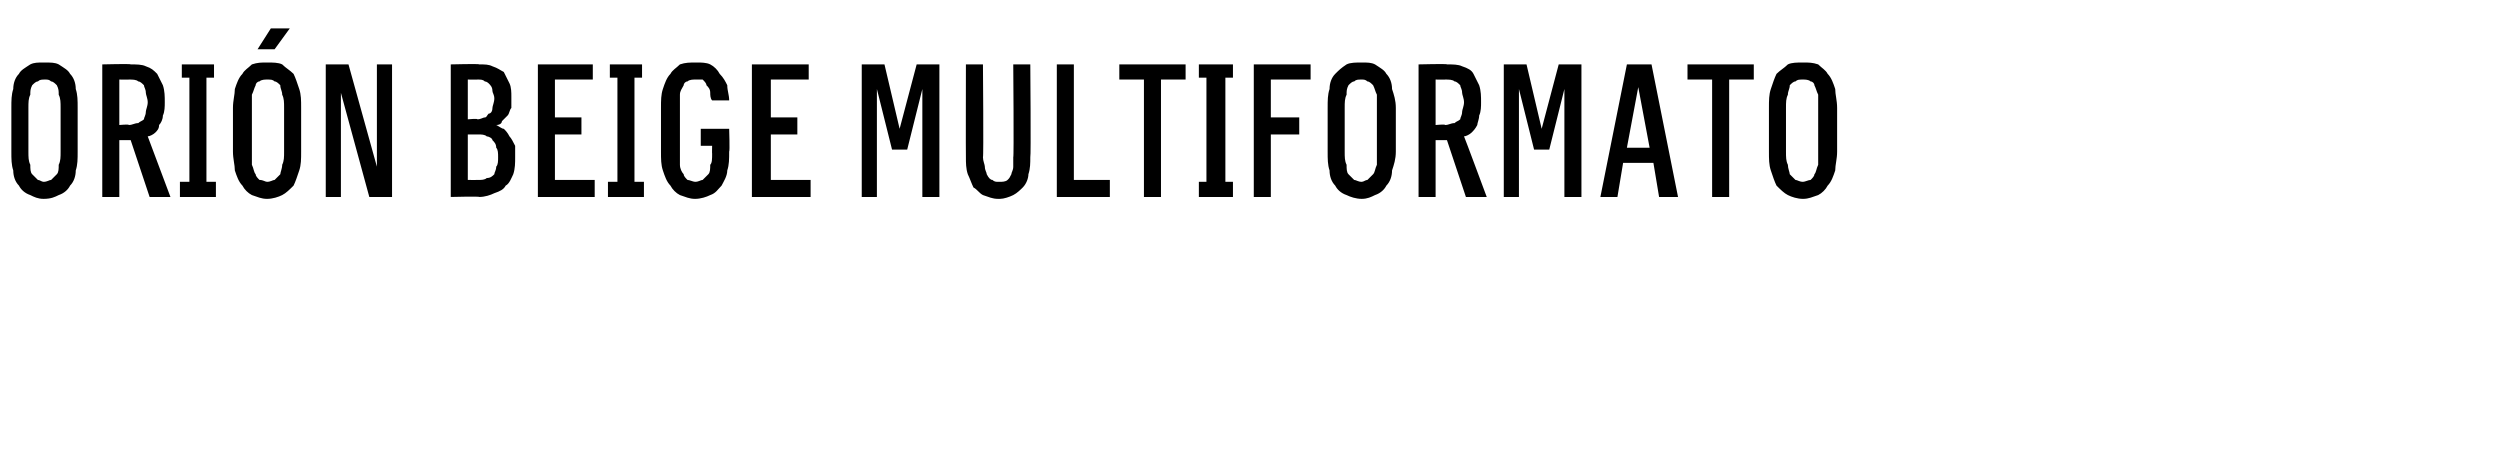 <?xml version="1.0" standalone="no"?>
<!DOCTYPE svg PUBLIC "-//W3C//DTD SVG 1.1//EN" "http://www.w3.org/Graphics/SVG/1.1/DTD/svg11.dtd">
<svg xmlns="http://www.w3.org/2000/svg" version="1.1" width="132px" height="23.7px" viewBox="0 -3 132 23.7" style="top:-3px">
  <desc>Ori n BEIGE multiformato</desc>
  <defs/>
  <g id="Polygon506728">
    <path d="M 2.3 7.5 C 2.7 7.5 2.9 7.4 3.1 7.3 C 3.4 7.2 3.6 7 3.7 6.8 C 3.9 6.6 4 6.3 4 6 C 4.1 5.7 4.1 5.4 4.1 5 C 4.1 5 4.1 2.7 4.1 2.7 C 4.1 2.3 4.1 2 4 1.7 C 4 1.4 3.9 1.1 3.7 0.9 C 3.6 0.7 3.4 0.6 3.1 0.4 C 2.9 0.3 2.7 0.3 2.3 0.3 C 2 0.3 1.8 0.3 1.6 0.4 C 1.3 0.6 1.1 0.7 1 0.9 C 0.8 1.1 0.7 1.4 0.7 1.7 C 0.6 2 0.6 2.3 0.6 2.7 C 0.6 2.7 0.6 5 0.6 5 C 0.6 5.4 0.6 5.7 0.7 6 C 0.7 6.3 0.8 6.6 1 6.8 C 1.1 7 1.3 7.2 1.6 7.3 C 1.8 7.4 2 7.5 2.3 7.5 Z M 2.3 6.6 C 2.2 6.6 2.1 6.5 2 6.5 C 1.9 6.4 1.8 6.3 1.7 6.2 C 1.6 6.1 1.6 5.9 1.6 5.7 C 1.5 5.5 1.5 5.3 1.5 5 C 1.5 5 1.5 2.7 1.5 2.7 C 1.5 2.4 1.5 2.2 1.6 2 C 1.6 1.8 1.6 1.7 1.7 1.5 C 1.8 1.4 1.9 1.3 2 1.3 C 2.1 1.2 2.2 1.2 2.4 1.2 C 2.5 1.2 2.6 1.2 2.7 1.3 C 2.8 1.3 2.9 1.4 3 1.5 C 3.1 1.7 3.1 1.8 3.1 2 C 3.2 2.2 3.2 2.4 3.2 2.7 C 3.2 2.7 3.2 5 3.2 5 C 3.2 5.3 3.2 5.5 3.1 5.7 C 3.1 5.9 3.1 6.1 3 6.2 C 2.9 6.3 2.8 6.4 2.7 6.5 C 2.6 6.5 2.5 6.6 2.3 6.6 Z M 5.4 7.4 L 6.3 7.4 L 6.3 4.4 L 6.9 4.4 L 7.9 7.4 L 9 7.4 C 9 7.4 7.81 4.22 7.8 4.2 C 7.9 4.2 8.1 4.1 8.2 4 C 8.3 3.9 8.4 3.8 8.4 3.6 C 8.5 3.5 8.6 3.3 8.6 3.1 C 8.7 2.9 8.7 2.6 8.7 2.4 C 8.7 2.1 8.7 1.8 8.6 1.5 C 8.5 1.3 8.4 1.1 8.3 0.9 C 8.1 0.7 8 0.6 7.7 0.5 C 7.5 0.4 7.2 0.4 6.9 0.4 C 6.93 0.36 5.4 0.4 5.4 0.4 L 5.4 7.4 Z M 6.3 3.6 L 6.3 1.2 C 6.3 1.2 6.82 1.21 6.8 1.2 C 7 1.2 7.2 1.2 7.3 1.3 C 7.4 1.3 7.5 1.4 7.6 1.5 C 7.6 1.6 7.7 1.7 7.7 1.9 C 7.7 2 7.8 2.2 7.8 2.4 C 7.8 2.6 7.7 2.8 7.7 2.9 C 7.7 3.1 7.6 3.2 7.6 3.3 C 7.5 3.4 7.4 3.4 7.3 3.5 C 7.1 3.5 7 3.6 6.8 3.6 C 6.82 3.55 6.3 3.6 6.3 3.6 Z M 9.5 7.4 L 11.4 7.4 L 11.4 6.6 L 10.9 6.6 L 10.9 1.1 L 11.3 1.1 L 11.3 0.4 L 9.6 0.4 L 9.6 1.1 L 10 1.1 L 10 6.6 L 9.5 6.6 L 9.5 7.4 Z M 14.1 7.5 C 14.4 7.5 14.7 7.4 14.9 7.3 C 15.1 7.2 15.3 7 15.5 6.8 C 15.6 6.6 15.7 6.3 15.8 6 C 15.9 5.7 15.9 5.4 15.9 5 C 15.9 5 15.9 2.7 15.9 2.7 C 15.9 2.3 15.9 2 15.8 1.7 C 15.7 1.4 15.6 1.1 15.5 0.9 C 15.3 0.7 15.1 0.6 14.9 0.4 C 14.7 0.3 14.4 0.3 14.1 0.3 C 13.8 0.3 13.6 0.3 13.3 0.4 C 13.1 0.6 12.9 0.7 12.8 0.9 C 12.6 1.1 12.5 1.4 12.4 1.7 C 12.4 2 12.3 2.3 12.3 2.7 C 12.3 2.7 12.3 5 12.3 5 C 12.3 5.4 12.4 5.7 12.4 6 C 12.5 6.3 12.6 6.6 12.8 6.8 C 12.9 7 13.1 7.2 13.3 7.3 C 13.6 7.4 13.8 7.5 14.1 7.5 Z M 14.1 6.6 C 14 6.6 13.9 6.5 13.7 6.5 C 13.6 6.4 13.5 6.3 13.5 6.2 C 13.4 6.1 13.4 5.9 13.3 5.7 C 13.3 5.5 13.3 5.3 13.3 5 C 13.3 5 13.3 2.7 13.3 2.7 C 13.3 2.4 13.3 2.2 13.3 2 C 13.4 1.8 13.4 1.7 13.5 1.5 C 13.5 1.4 13.6 1.3 13.7 1.3 C 13.8 1.2 14 1.2 14.1 1.2 C 14.3 1.2 14.4 1.2 14.5 1.3 C 14.6 1.3 14.7 1.4 14.8 1.5 C 14.8 1.7 14.9 1.8 14.9 2 C 15 2.2 15 2.4 15 2.7 C 15 2.7 15 5 15 5 C 15 5.3 15 5.5 14.9 5.7 C 14.9 5.9 14.8 6.1 14.8 6.2 C 14.7 6.3 14.6 6.4 14.5 6.5 C 14.4 6.5 14.3 6.6 14.1 6.6 Z M 13.6 -0.4 L 14.5 -0.4 L 15.3 -1.5 L 14.3 -1.5 L 13.6 -0.4 Z M 17.2 7.4 L 18 7.4 L 18 1.9 L 19.5 7.4 L 20.7 7.4 L 20.7 0.4 L 19.9 0.4 L 19.9 5.8 L 18.4 0.4 L 17.2 0.4 L 17.2 7.4 Z M 23.8 7.4 C 23.8 7.4 25.32 7.36 25.3 7.4 C 25.6 7.4 25.9 7.3 26.1 7.2 C 26.4 7.1 26.6 7 26.7 6.8 C 26.9 6.7 27 6.4 27.1 6.2 C 27.2 5.9 27.2 5.6 27.2 5.3 C 27.2 5.1 27.2 4.8 27.2 4.7 C 27.1 4.5 27 4.3 26.9 4.2 C 26.8 4 26.7 3.9 26.6 3.8 C 26.5 3.8 26.4 3.7 26.2 3.6 C 26.4 3.6 26.5 3.5 26.5 3.4 C 26.6 3.3 26.7 3.2 26.8 3.1 C 26.9 3 26.9 2.8 27 2.7 C 27 2.5 27 2.3 27 2.1 C 27 1.9 27 1.6 26.9 1.4 C 26.8 1.2 26.7 1 26.6 0.8 C 26.4 0.7 26.3 0.6 26 0.5 C 25.8 0.4 25.6 0.4 25.3 0.4 C 25.32 0.36 23.8 0.4 23.8 0.4 L 23.8 7.4 Z M 24.7 6.5 L 24.7 4.1 C 24.7 4.1 25.26 4.1 25.3 4.1 C 25.4 4.1 25.6 4.1 25.7 4.2 C 25.8 4.2 26 4.3 26 4.4 C 26.1 4.5 26.2 4.6 26.2 4.8 C 26.3 4.9 26.3 5.1 26.3 5.3 C 26.3 5.5 26.3 5.7 26.2 5.8 C 26.2 6 26.1 6.1 26.1 6.2 C 26 6.3 25.9 6.4 25.7 6.4 C 25.6 6.5 25.4 6.5 25.3 6.5 C 25.26 6.51 24.7 6.5 24.7 6.5 Z M 24.7 3.3 L 24.7 1.2 C 24.7 1.2 25.24 1.21 25.2 1.2 C 25.4 1.2 25.5 1.2 25.6 1.3 C 25.7 1.3 25.8 1.4 25.8 1.4 C 25.9 1.5 26 1.6 26 1.8 C 26 1.9 26.1 2 26.1 2.2 C 26.1 2.4 26 2.6 26 2.7 C 26 2.9 25.9 3 25.8 3 C 25.7 3.1 25.7 3.2 25.6 3.2 C 25.5 3.2 25.4 3.3 25.2 3.3 C 25.24 3.25 24.7 3.3 24.7 3.3 Z M 28.4 7.4 L 31.4 7.4 L 31.4 6.5 L 29.3 6.5 L 29.3 4.1 L 30.7 4.1 L 30.7 3.2 L 29.3 3.2 L 29.3 1.2 L 31.3 1.2 L 31.3 0.4 L 28.4 0.4 L 28.4 7.4 Z M 32.1 7.4 L 34 7.4 L 34 6.6 L 33.5 6.6 L 33.5 1.1 L 33.9 1.1 L 33.9 0.4 L 32.2 0.4 L 32.2 1.1 L 32.6 1.1 L 32.6 6.6 L 32.1 6.6 L 32.1 7.4 Z M 36.7 7.5 C 37 7.5 37.3 7.4 37.5 7.3 C 37.8 7.2 37.9 7 38.1 6.8 C 38.2 6.6 38.4 6.3 38.4 6 C 38.5 5.7 38.5 5.4 38.5 5 C 38.54 5.01 38.5 3.8 38.5 3.8 L 37 3.8 L 37 4.7 L 37.6 4.7 C 37.6 4.7 37.59 5.12 37.6 5.1 C 37.6 5.4 37.6 5.6 37.5 5.7 C 37.5 5.9 37.5 6.1 37.4 6.2 C 37.3 6.3 37.2 6.4 37.1 6.5 C 37 6.5 36.9 6.6 36.7 6.6 C 36.6 6.6 36.4 6.5 36.3 6.5 C 36.2 6.4 36.1 6.3 36.1 6.2 C 36 6.1 35.9 5.9 35.9 5.7 C 35.9 5.5 35.9 5.3 35.9 5 C 35.9 5 35.9 2.7 35.9 2.7 C 35.9 2.4 35.9 2.2 35.9 2 C 35.9 1.8 36 1.7 36.1 1.5 C 36.1 1.4 36.2 1.3 36.3 1.3 C 36.4 1.2 36.6 1.2 36.7 1.2 C 36.9 1.2 37 1.2 37.1 1.2 C 37.2 1.3 37.3 1.4 37.3 1.5 C 37.4 1.6 37.5 1.7 37.5 1.9 C 37.5 2 37.5 2.2 37.6 2.3 C 37.6 2.3 38.5 2.3 38.5 2.3 C 38.5 2 38.4 1.8 38.4 1.5 C 38.3 1.3 38.2 1.1 38 0.9 C 37.9 0.7 37.7 0.5 37.5 0.4 C 37.3 0.3 37 0.3 36.8 0.3 C 36.4 0.3 36.2 0.3 35.9 0.4 C 35.7 0.6 35.5 0.7 35.4 0.9 C 35.2 1.1 35.1 1.4 35 1.7 C 34.9 2 34.9 2.3 34.9 2.7 C 34.9 2.7 34.9 5 34.9 5 C 34.9 5.4 34.9 5.7 35 6 C 35.1 6.3 35.2 6.6 35.4 6.8 C 35.5 7 35.7 7.2 35.9 7.3 C 36.2 7.4 36.4 7.5 36.7 7.5 Z M 39.7 7.4 L 42.8 7.4 L 42.8 6.5 L 40.7 6.5 L 40.7 4.1 L 42.1 4.1 L 42.1 3.2 L 40.7 3.2 L 40.7 1.2 L 42.7 1.2 L 42.7 0.4 L 39.7 0.4 L 39.7 7.4 Z M 45.5 7.4 L 46.3 7.4 L 46.3 1.7 L 47.1 4.9 L 47.9 4.9 L 48.7 1.7 L 48.7 7.4 L 49.6 7.4 L 49.6 0.4 L 48.4 0.4 L 47.5 3.8 L 46.7 0.4 L 45.5 0.4 L 45.5 7.4 Z M 52.7 7.5 C 52.7 7.5 52.8 7.5 52.8 7.5 C 53 7.5 53.3 7.4 53.5 7.3 C 53.7 7.2 53.9 7 54 6.9 C 54.2 6.7 54.3 6.4 54.3 6.2 C 54.4 5.9 54.4 5.6 54.4 5.3 C 54.44 5.31 54.4 0.4 54.4 0.4 L 53.5 0.4 C 53.5 0.4 53.54 5.32 53.5 5.3 C 53.5 5.5 53.5 5.7 53.5 5.8 C 53.5 6 53.4 6.1 53.4 6.2 C 53.3 6.4 53.3 6.4 53.2 6.5 C 53.1 6.6 52.9 6.6 52.8 6.6 C 52.8 6.6 52.7 6.6 52.7 6.6 C 52.6 6.6 52.5 6.6 52.4 6.5 C 52.3 6.5 52.2 6.4 52.1 6.2 C 52.1 6.1 52 6 52 5.8 C 52 5.7 51.9 5.5 51.9 5.3 C 51.94 5.32 51.9 0.4 51.9 0.4 L 51 0.4 C 51 0.4 50.99 5.31 51 5.3 C 51 5.6 51 5.9 51.1 6.2 C 51.2 6.4 51.3 6.7 51.4 6.9 C 51.6 7 51.7 7.2 51.9 7.3 C 52.2 7.4 52.4 7.5 52.7 7.5 Z M 55.8 7.4 L 58.6 7.4 L 58.6 6.5 L 56.7 6.5 L 56.7 0.4 L 55.8 0.4 L 55.8 7.4 Z M 60.4 7.4 L 61.3 7.4 L 61.3 1.2 L 62.6 1.2 L 62.6 0.4 L 59.1 0.4 L 59.1 1.2 L 60.4 1.2 L 60.4 7.4 Z M 63.3 7.4 L 65.1 7.4 L 65.1 6.6 L 64.7 6.6 L 64.7 1.1 L 65.1 1.1 L 65.1 0.4 L 63.3 0.4 L 63.3 1.1 L 63.7 1.1 L 63.7 6.6 L 63.3 6.6 L 63.3 7.4 Z M 66.2 7.4 L 67.1 7.4 L 67.1 4.1 L 68.6 4.1 L 68.6 3.2 L 67.1 3.2 L 67.1 1.2 L 69.2 1.2 L 69.2 0.4 L 66.2 0.4 L 66.2 7.4 Z M 71.9 7.5 C 72.2 7.5 72.4 7.4 72.6 7.3 C 72.9 7.2 73.1 7 73.2 6.8 C 73.4 6.6 73.5 6.3 73.5 6 C 73.6 5.7 73.7 5.4 73.7 5 C 73.7 5 73.7 2.7 73.7 2.7 C 73.7 2.3 73.6 2 73.5 1.7 C 73.5 1.4 73.4 1.1 73.2 0.9 C 73.1 0.7 72.9 0.6 72.6 0.4 C 72.4 0.3 72.2 0.3 71.9 0.3 C 71.6 0.3 71.3 0.3 71.1 0.4 C 70.8 0.6 70.7 0.7 70.5 0.9 C 70.3 1.1 70.2 1.4 70.2 1.7 C 70.1 2 70.1 2.3 70.1 2.7 C 70.1 2.7 70.1 5 70.1 5 C 70.1 5.4 70.1 5.7 70.2 6 C 70.2 6.3 70.3 6.6 70.5 6.8 C 70.6 7 70.8 7.2 71.1 7.3 C 71.3 7.4 71.6 7.5 71.9 7.5 Z M 71.9 6.6 C 71.7 6.6 71.6 6.5 71.5 6.5 C 71.4 6.4 71.3 6.3 71.2 6.2 C 71.1 6.1 71.1 5.9 71.1 5.7 C 71 5.5 71 5.3 71 5 C 71 5 71 2.7 71 2.7 C 71 2.4 71 2.2 71.1 2 C 71.1 1.8 71.1 1.7 71.2 1.5 C 71.3 1.4 71.4 1.3 71.5 1.3 C 71.6 1.2 71.7 1.2 71.9 1.2 C 72 1.2 72.1 1.2 72.2 1.3 C 72.3 1.3 72.4 1.4 72.5 1.5 C 72.6 1.7 72.6 1.8 72.7 2 C 72.7 2.2 72.7 2.4 72.7 2.7 C 72.7 2.7 72.7 5 72.7 5 C 72.7 5.3 72.7 5.5 72.7 5.7 C 72.6 5.9 72.6 6.1 72.5 6.2 C 72.4 6.3 72.3 6.4 72.2 6.5 C 72.1 6.5 72 6.6 71.9 6.6 Z M 74.9 7.4 L 75.8 7.4 L 75.8 4.4 L 76.4 4.4 L 77.4 7.4 L 78.5 7.4 C 78.5 7.4 77.32 4.22 77.3 4.2 C 77.4 4.2 77.6 4.1 77.7 4 C 77.8 3.9 77.9 3.8 78 3.6 C 78 3.5 78.1 3.3 78.1 3.1 C 78.2 2.9 78.2 2.6 78.2 2.4 C 78.2 2.1 78.2 1.8 78.1 1.5 C 78 1.3 77.9 1.1 77.8 0.9 C 77.7 0.7 77.5 0.6 77.2 0.5 C 77 0.4 76.7 0.4 76.4 0.4 C 76.44 0.36 74.9 0.4 74.9 0.4 L 74.9 7.4 Z M 75.8 3.6 L 75.8 1.2 C 75.8 1.2 76.32 1.21 76.3 1.2 C 76.5 1.2 76.7 1.2 76.8 1.3 C 76.9 1.3 77 1.4 77.1 1.5 C 77.1 1.6 77.2 1.7 77.2 1.9 C 77.2 2 77.3 2.2 77.3 2.4 C 77.3 2.6 77.2 2.8 77.2 2.9 C 77.2 3.1 77.1 3.2 77.1 3.3 C 77 3.4 76.9 3.4 76.8 3.5 C 76.6 3.5 76.5 3.6 76.3 3.6 C 76.32 3.55 75.8 3.6 75.8 3.6 Z M 79.4 7.4 L 80.2 7.4 L 80.2 1.7 L 81 4.9 L 81.8 4.9 L 82.6 1.7 L 82.6 7.4 L 83.5 7.4 L 83.5 0.4 L 82.3 0.4 L 81.4 3.8 L 80.6 0.4 L 79.4 0.4 L 79.4 7.4 Z M 87.3 5.6 L 87.6 7.4 L 88.6 7.4 L 87.2 0.4 L 85.9 0.4 L 84.5 7.4 L 85.4 7.4 L 85.7 5.6 L 87.3 5.6 Z M 87.1 4.8 L 85.9 4.8 L 86.5 1.6 L 87.1 4.8 Z M 90.4 7.4 L 91.3 7.4 L 91.3 1.2 L 92.6 1.2 L 92.6 0.4 L 89.1 0.4 L 89.1 1.2 L 90.4 1.2 L 90.4 7.4 Z M 95.2 7.5 C 95.5 7.5 95.7 7.4 96 7.3 C 96.2 7.2 96.4 7 96.5 6.8 C 96.7 6.6 96.8 6.3 96.9 6 C 96.9 5.7 97 5.4 97 5 C 97 5 97 2.7 97 2.7 C 97 2.3 96.9 2 96.9 1.7 C 96.8 1.4 96.7 1.1 96.5 0.9 C 96.4 0.7 96.2 0.6 96 0.4 C 95.7 0.3 95.5 0.3 95.2 0.3 C 94.9 0.3 94.6 0.3 94.4 0.4 C 94.2 0.6 94 0.7 93.8 0.9 C 93.7 1.1 93.6 1.4 93.5 1.7 C 93.4 2 93.4 2.3 93.4 2.7 C 93.4 2.7 93.4 5 93.4 5 C 93.4 5.4 93.4 5.7 93.5 6 C 93.6 6.3 93.7 6.6 93.8 6.8 C 94 7 94.2 7.2 94.4 7.3 C 94.6 7.4 94.9 7.5 95.2 7.5 Z M 95.2 6.6 C 95 6.6 94.9 6.5 94.8 6.5 C 94.7 6.4 94.6 6.3 94.5 6.2 C 94.5 6.1 94.4 5.9 94.4 5.7 C 94.3 5.5 94.3 5.3 94.3 5 C 94.3 5 94.3 2.7 94.3 2.7 C 94.3 2.4 94.3 2.2 94.4 2 C 94.4 1.8 94.5 1.7 94.5 1.5 C 94.6 1.4 94.7 1.3 94.8 1.3 C 94.9 1.2 95 1.2 95.2 1.2 C 95.3 1.2 95.5 1.2 95.6 1.3 C 95.7 1.3 95.8 1.4 95.8 1.5 C 95.9 1.7 95.9 1.8 96 2 C 96 2.2 96 2.4 96 2.7 C 96 2.7 96 5 96 5 C 96 5.3 96 5.5 96 5.7 C 95.9 5.9 95.9 6.1 95.8 6.2 C 95.8 6.3 95.7 6.4 95.6 6.5 C 95.5 6.5 95.3 6.6 95.2 6.6 Z " stroke="none" fill="#000"/>
  </g>
</svg>